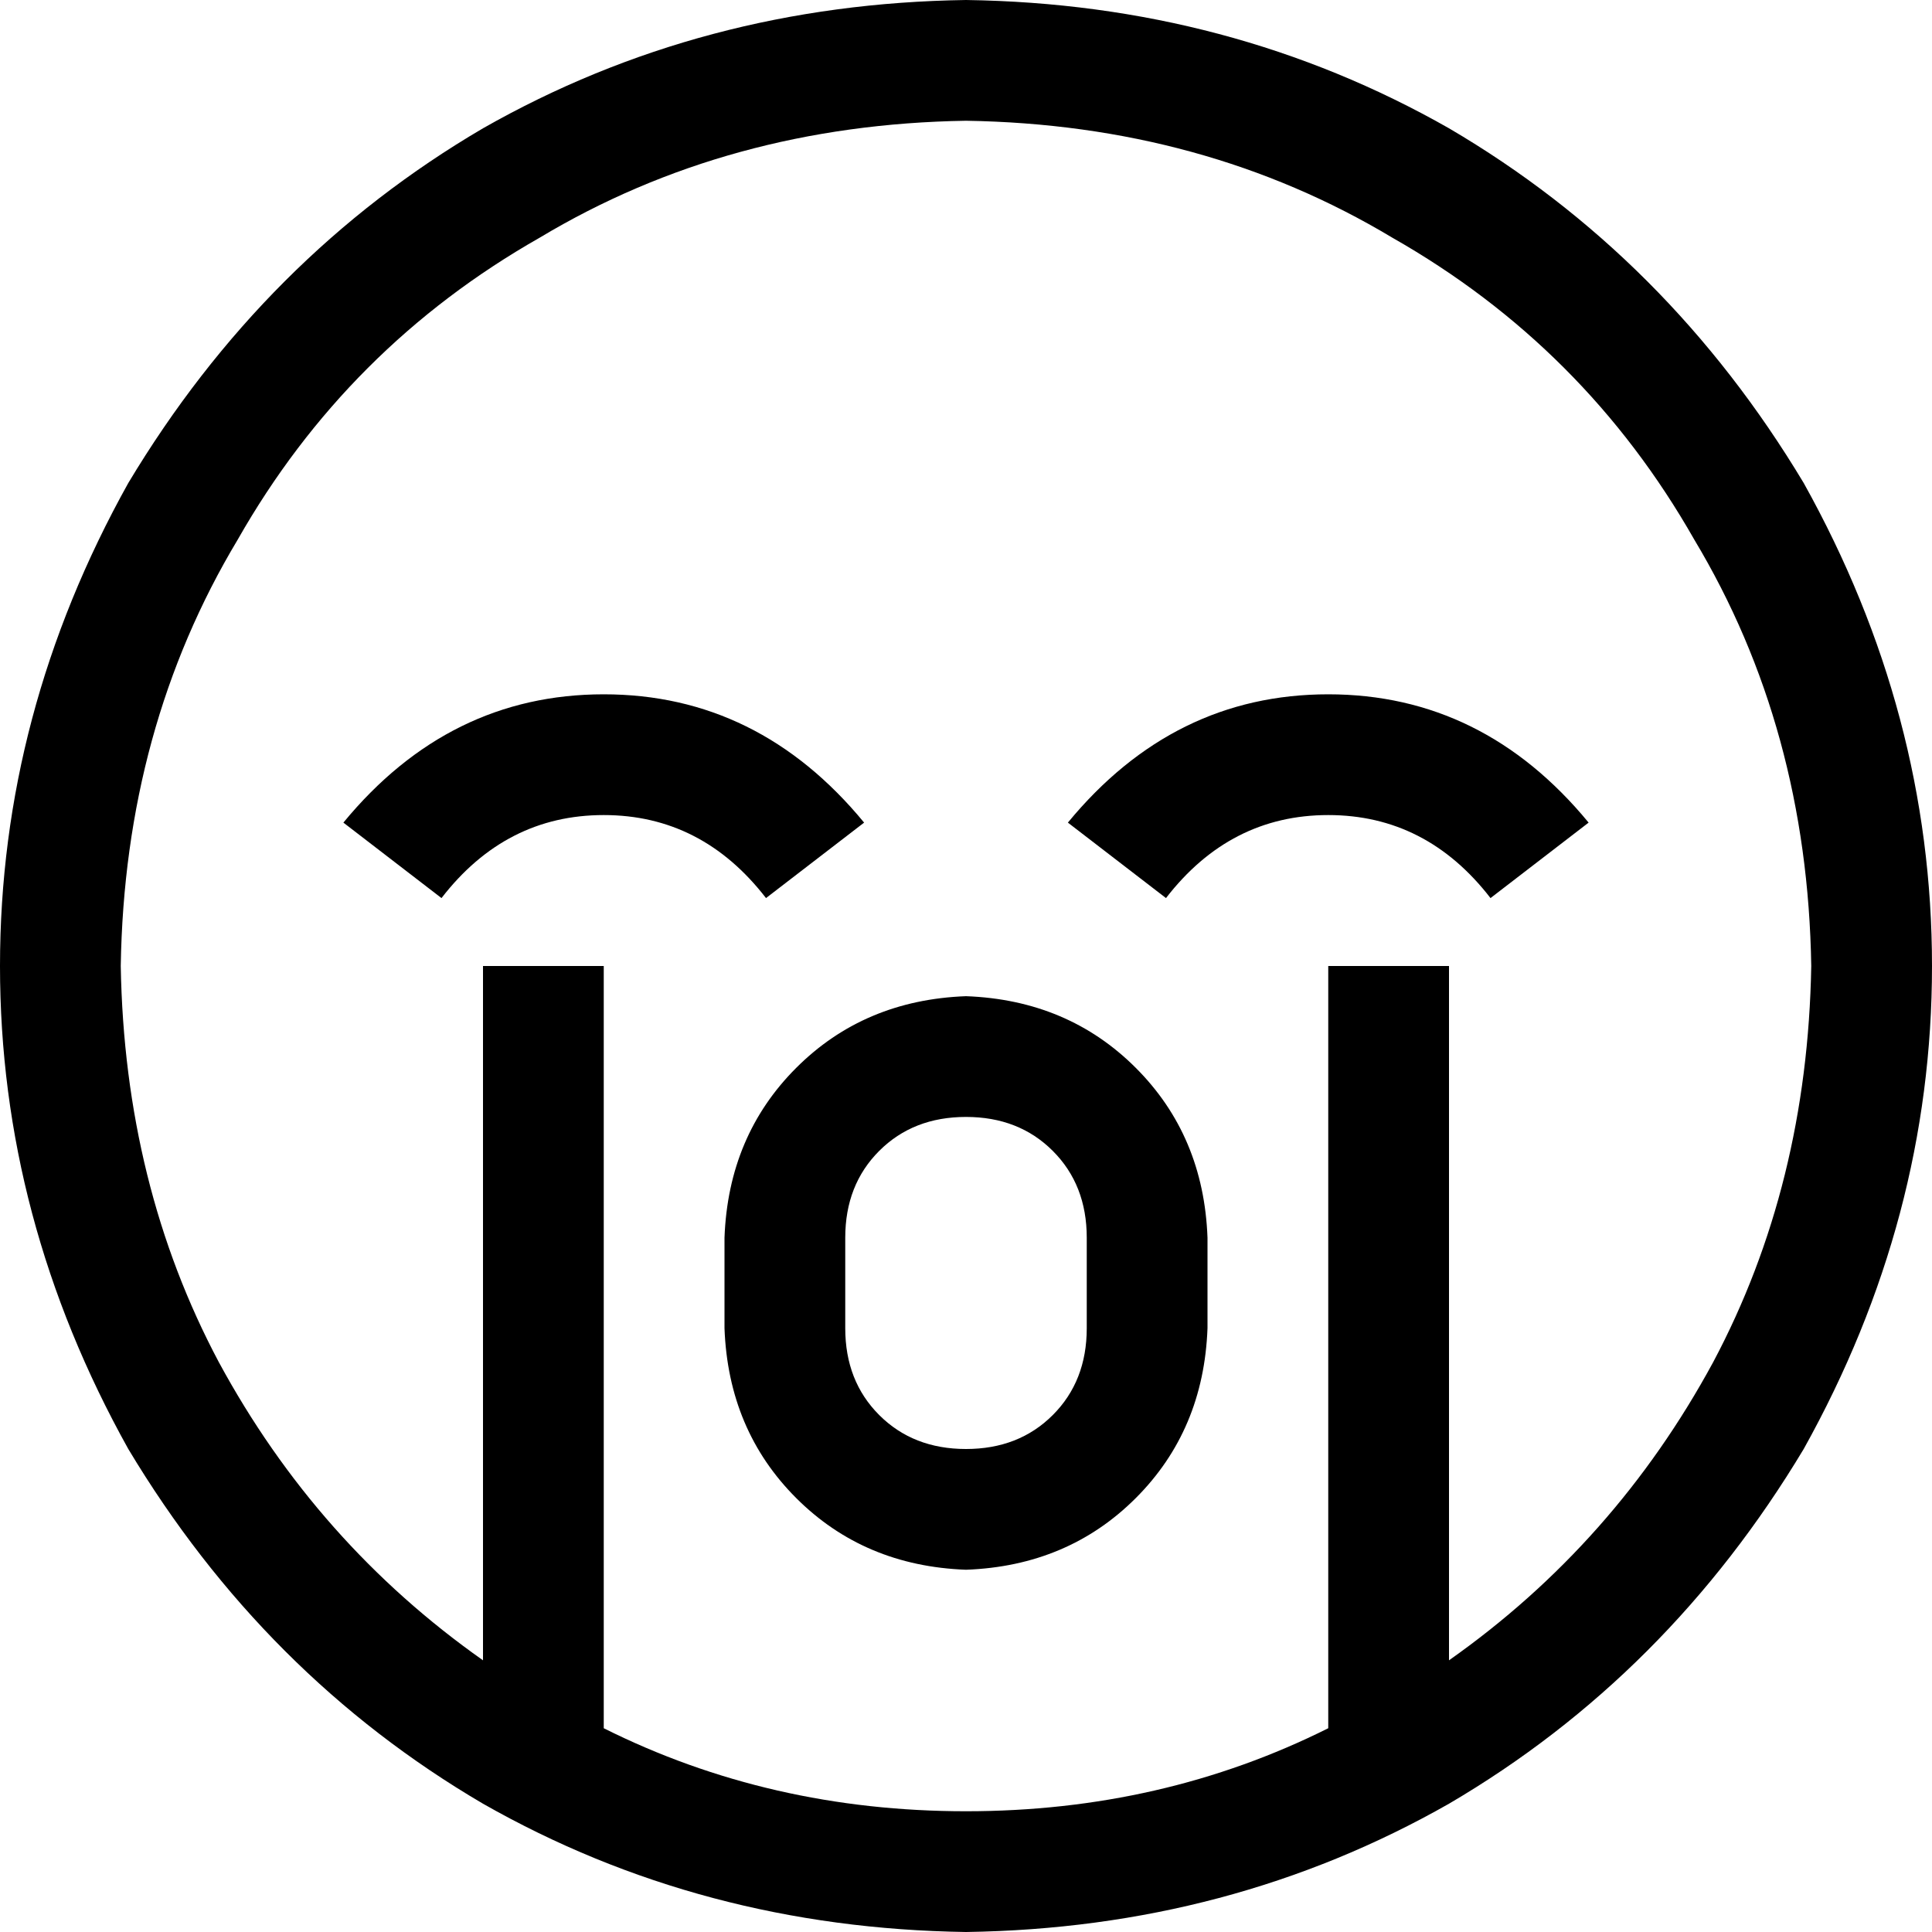 <svg xmlns="http://www.w3.org/2000/svg" viewBox="0 0 512 512">
  <path d="M 384 440 L 384 272 L 384 440 L 384 272 L 384 256 L 384 256 L 352 256 L 352 256 L 352 272 L 352 272 L 352 458 L 352 458 Q 308 480 256 480 Q 204 480 160 458 L 160 272 L 160 272 L 160 256 L 160 256 L 128 256 L 128 256 L 128 272 L 128 272 L 128 440 L 128 440 Q 84 409 58 361 Q 33 314 32 256 Q 33 193 63 143 Q 92 92 143 63 Q 193 33 256 32 Q 319 33 369 63 Q 420 92 449 143 Q 479 193 480 256 Q 479 314 454 361 Q 428 409 384 440 L 384 440 Z M 256 512 Q 326 511 384 478 L 384 478 L 384 478 Q 442 444 478 384 Q 512 323 512 256 Q 512 189 478 128 Q 442 68 384 34 Q 326 1 256 0 Q 186 1 128 34 Q 70 68 34 128 Q 0 189 0 256 Q 0 323 34 384 Q 70 444 128 478 Q 186 511 256 512 L 256 512 Z M 203 238 L 229 218 L 203 238 L 229 218 Q 201 184 160 184 Q 119 184 91 218 L 117 238 L 117 238 Q 134 216 160 216 Q 186 216 203 238 L 203 238 Z M 309 238 Q 326 216 352 216 L 352 216 L 352 216 Q 378 216 395 238 L 421 218 L 421 218 Q 393 184 352 184 Q 311 184 283 218 L 309 238 L 309 238 Z M 288 352 Q 288 366 279 375 L 279 375 L 279 375 Q 270 384 256 384 Q 242 384 233 375 Q 224 366 224 352 L 224 328 L 224 328 Q 224 314 233 305 Q 242 296 256 296 Q 270 296 279 305 Q 288 314 288 328 L 288 352 L 288 352 Z M 256 264 Q 229 265 211 283 L 211 283 L 211 283 Q 193 301 192 328 L 192 352 L 192 352 Q 193 379 211 397 Q 229 415 256 416 Q 283 415 301 397 Q 319 379 320 352 L 320 328 L 320 328 Q 319 301 301 283 Q 283 265 256 264 L 256 264 Z" />
</svg>